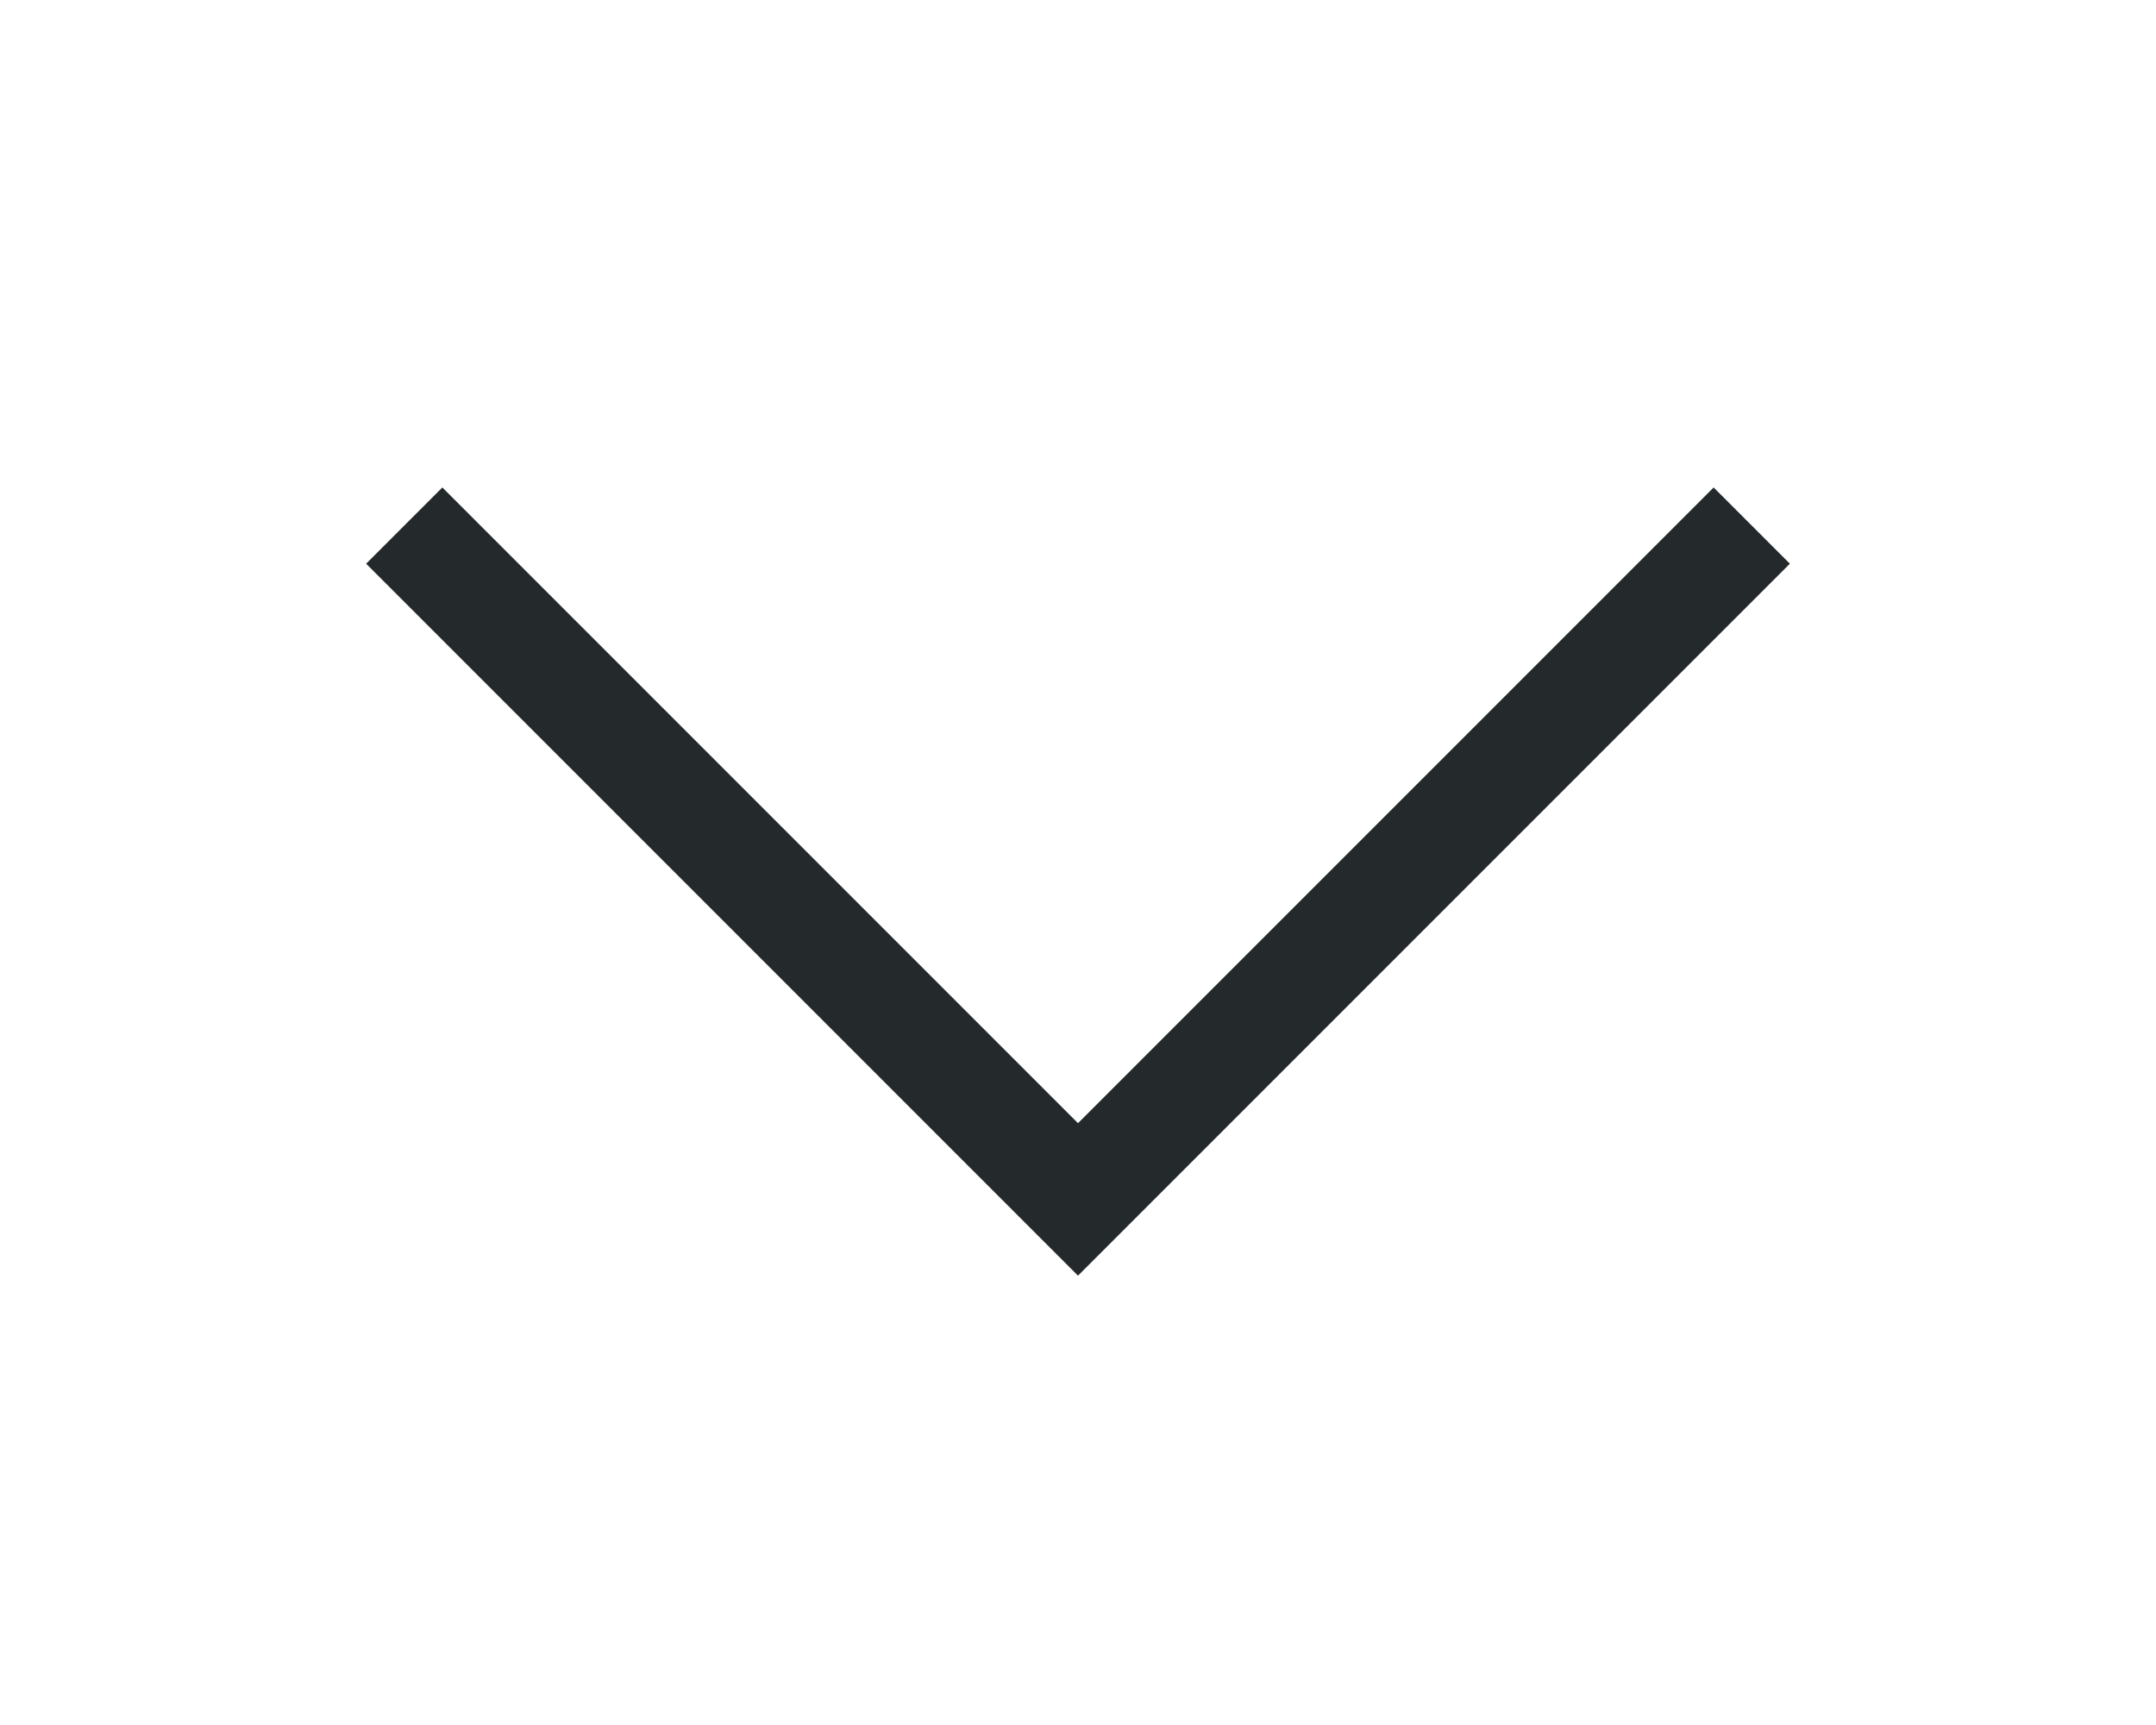 <svg width="20" height="16" viewBox="0 0 20 16" fill="none" xmlns="http://www.w3.org/2000/svg">
<g clip-path="url(#clip0_7232_92493)">
<mask id="mask0_7232_92493" style="mask-type:alpha" maskUnits="userSpaceOnUse" x="0" y="0" width="20" height="16">
<rect x="20" y="0.5" width="15" height="20" transform="rotate(90 20 0.5)" fill="#D9D9D9"/>
</mask>
<g mask="url(#mask0_7232_92493)">
<path d="M16.25 4.875L10 11.125L3.75 4.875" stroke="#24292B"/>
</g>
</g>
<defs>
<clipPath id="clip0_7232_92493">
<rect width="15" height="20" fill="white" transform="translate(20 0.5) rotate(90)"/>
</clipPath>
</defs>
</svg>
